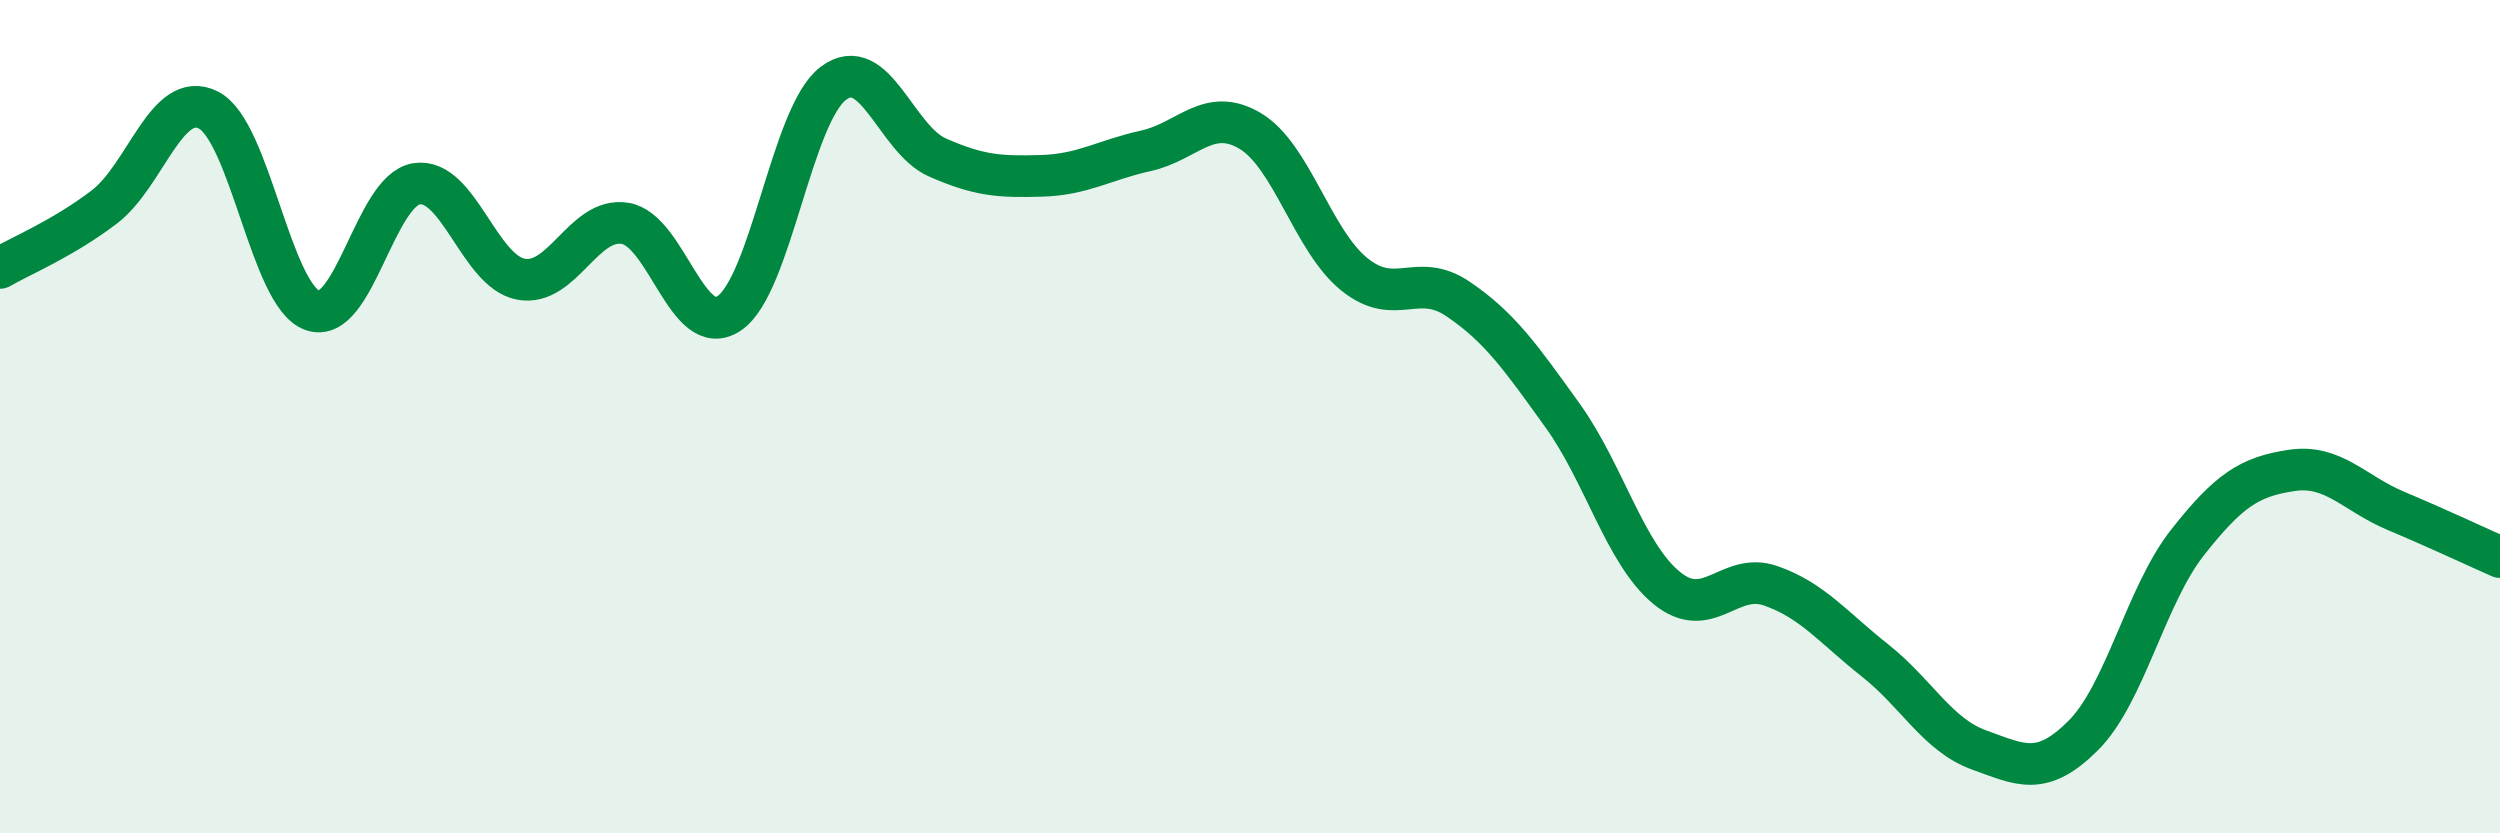 
    <svg width="60" height="20" viewBox="0 0 60 20" xmlns="http://www.w3.org/2000/svg">
      <path
        d="M 0,6.43 C 0.5,6.14 1.5,5.73 2.5,4.97 C 3.5,4.21 4,2.14 5,2.64 C 6,3.14 6.5,7.1 7.5,7.45 C 8.5,7.8 9,4.56 10,4.41 C 11,4.26 11.5,6.51 12.5,6.7 C 13.5,6.89 14,5.2 15,5.36 C 16,5.52 16.5,8.19 17.5,7.52 C 18.5,6.85 19,2.75 20,2 C 21,1.25 21.5,3.34 22.5,3.78 C 23.5,4.22 24,4.25 25,4.22 C 26,4.19 26.5,3.84 27.5,3.62 C 28.5,3.4 29,2.55 30,3.14 C 31,3.73 31.5,5.77 32.5,6.58 C 33.5,7.39 34,6.5 35,7.18 C 36,7.86 36.5,8.58 37.5,9.97 C 38.5,11.36 39,13.29 40,14.11 C 41,14.93 41.5,13.71 42.5,14.06 C 43.5,14.41 44,15.06 45,15.85 C 46,16.64 46.5,17.64 47.5,18 C 48.5,18.36 49,18.65 50,17.65 C 51,16.65 51.5,14.29 52.5,13.02 C 53.5,11.75 54,11.44 55,11.29 C 56,11.14 56.5,11.84 57.5,12.26 C 58.5,12.68 59.5,13.15 60,13.37L60 20L0 20Z"
        fill="#008740"
        opacity="0.1"
        stroke-linecap="round"
        stroke-linejoin="round"
      />
      <path
        d="M 0,6.43 C 0.5,6.14 1.5,5.73 2.5,4.97 C 3.5,4.21 4,2.14 5,2.64 C 6,3.14 6.5,7.1 7.5,7.45 C 8.5,7.8 9,4.56 10,4.41 C 11,4.26 11.5,6.51 12.5,6.7 C 13.5,6.89 14,5.2 15,5.36 C 16,5.52 16.5,8.19 17.5,7.52 C 18.5,6.85 19,2.75 20,2 C 21,1.25 21.5,3.34 22.5,3.78 C 23.5,4.22 24,4.25 25,4.22 C 26,4.19 26.5,3.84 27.5,3.62 C 28.5,3.4 29,2.55 30,3.14 C 31,3.73 31.5,5.77 32.5,6.58 C 33.5,7.39 34,6.5 35,7.18 C 36,7.86 36.5,8.58 37.5,9.97 C 38.5,11.36 39,13.29 40,14.11 C 41,14.93 41.5,13.71 42.5,14.06 C 43.5,14.41 44,15.06 45,15.85 C 46,16.64 46.5,17.64 47.5,18 C 48.5,18.36 49,18.65 50,17.65 C 51,16.65 51.5,14.29 52.5,13.02 C 53.5,11.75 54,11.44 55,11.29 C 56,11.14 56.5,11.84 57.5,12.26 C 58.5,12.68 59.5,13.15 60,13.37"
        stroke="#008740"
        stroke-width="1"
        fill="none"
        stroke-linecap="round"
        stroke-linejoin="round"
      />
    </svg>
  